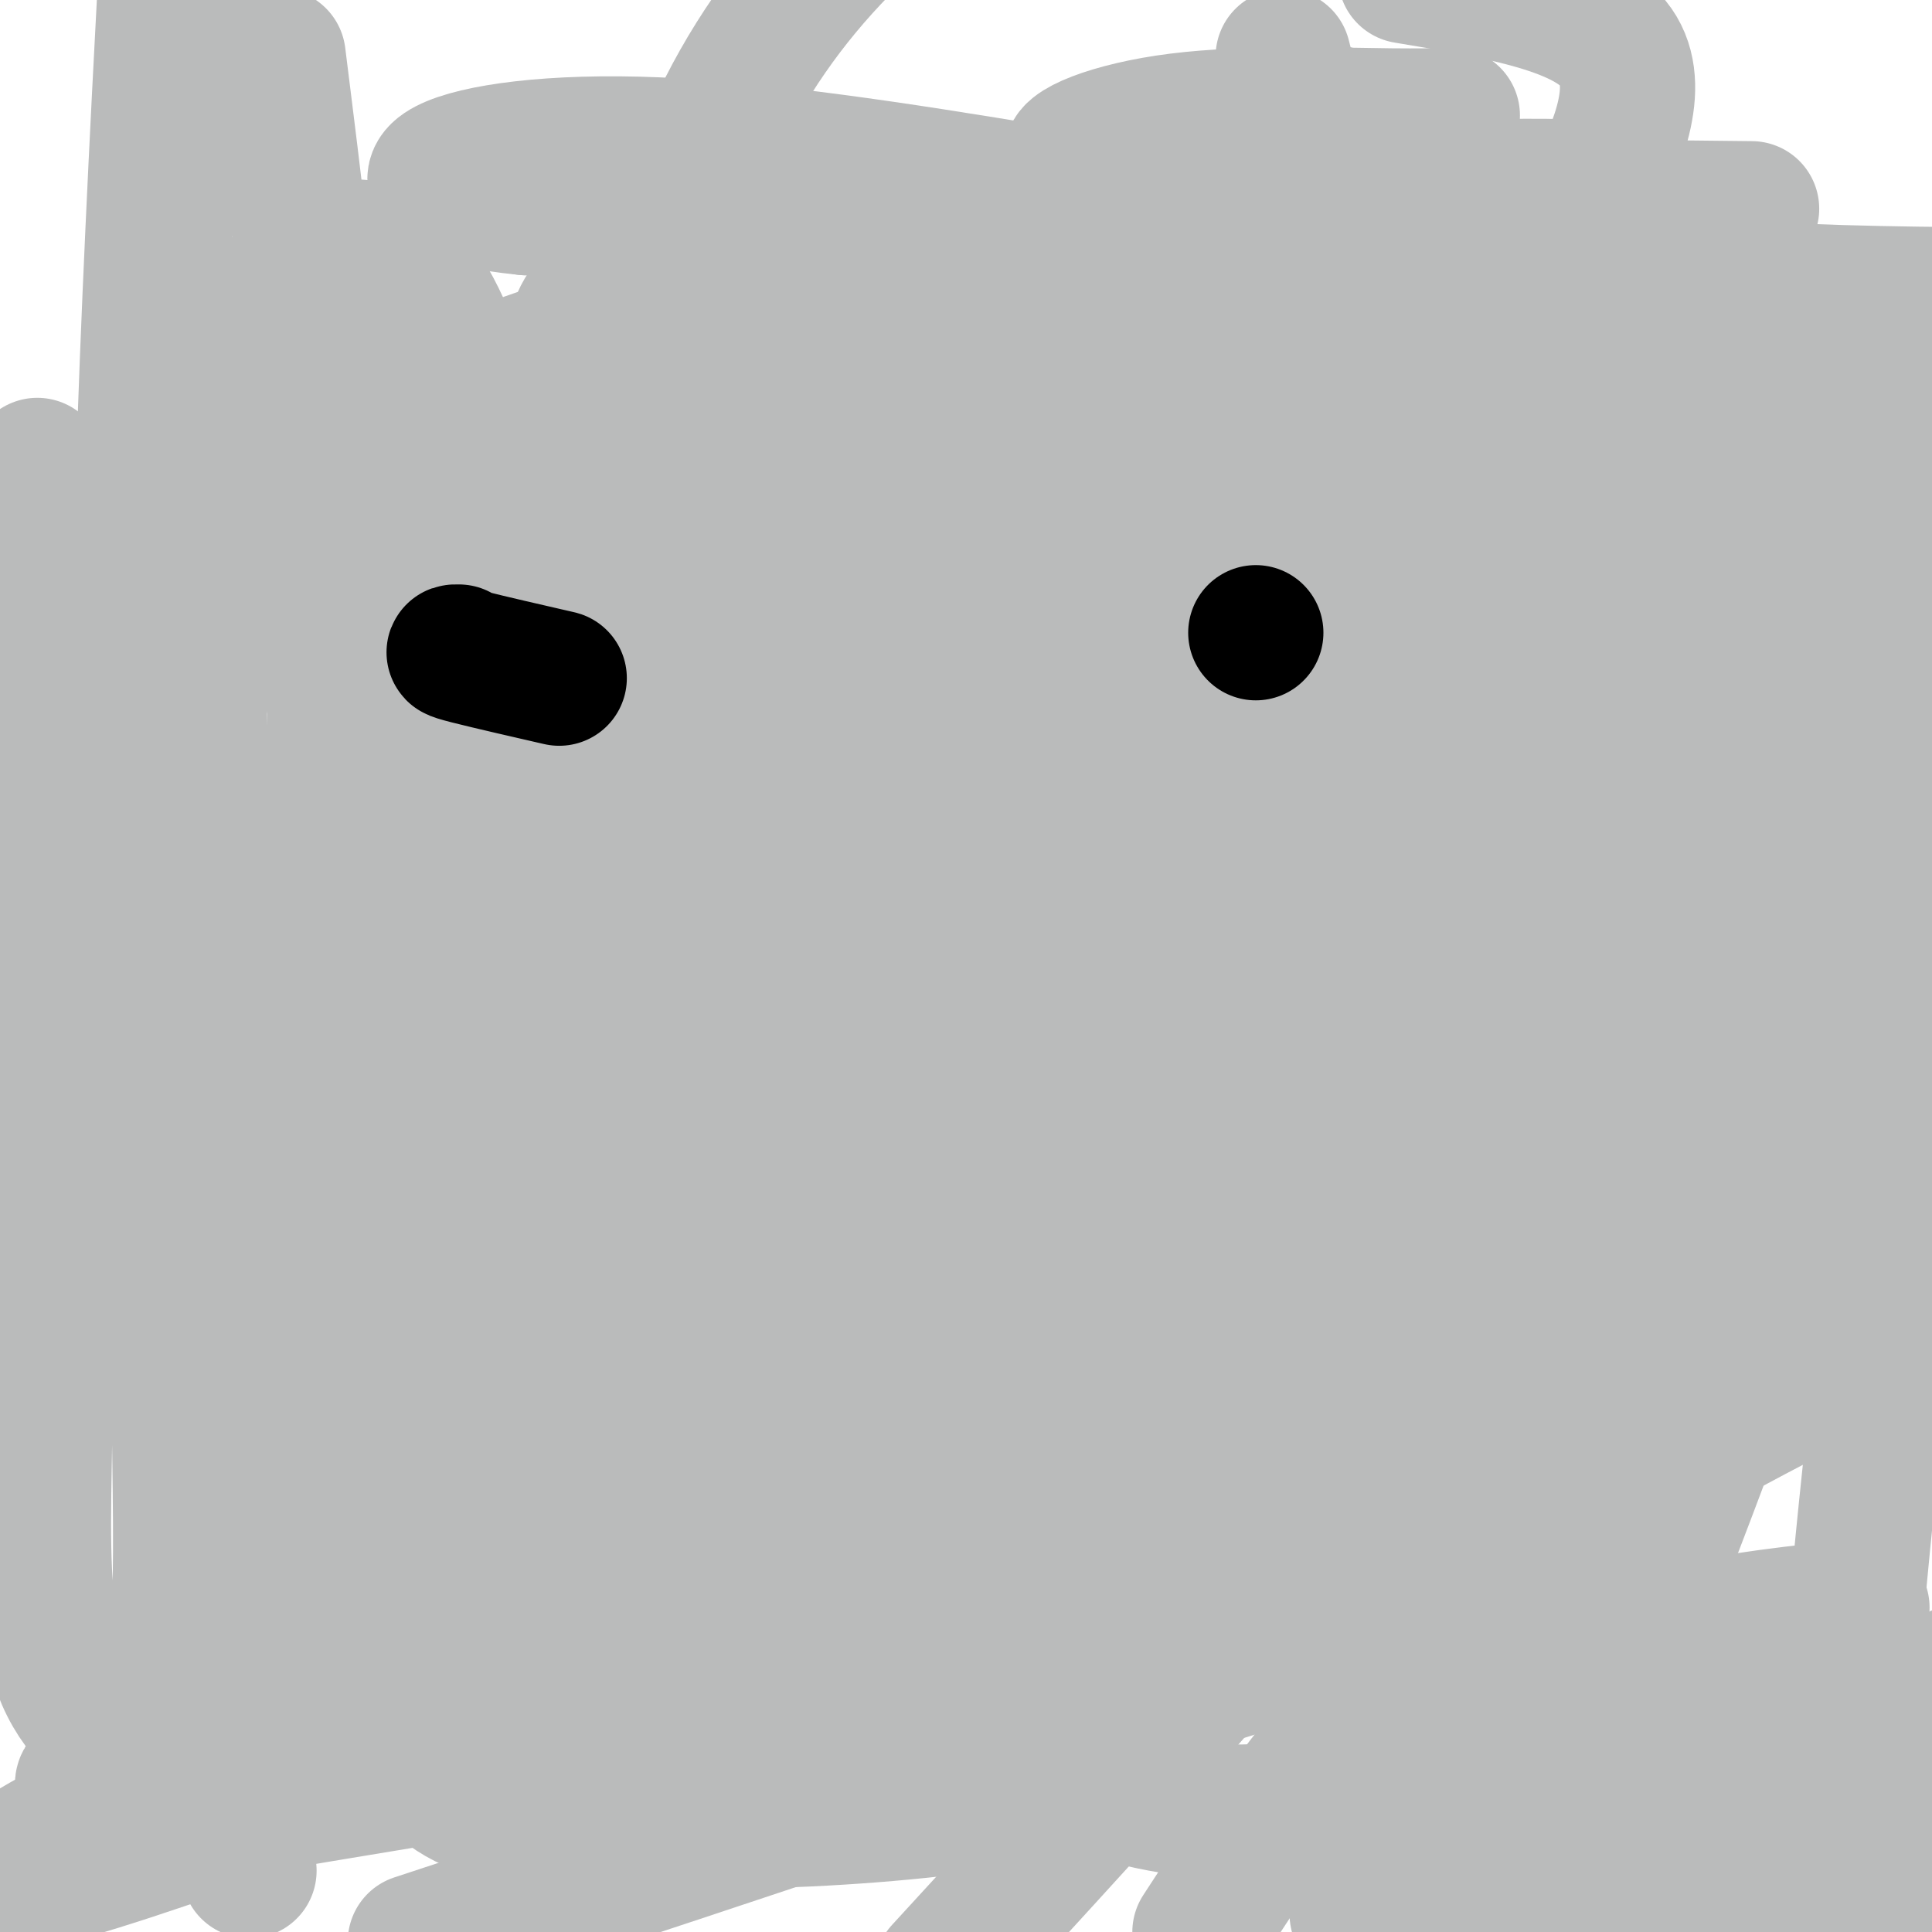 <svg viewBox='0 0 400 400' version='1.1' xmlns='http://www.w3.org/2000/svg' xmlns:xlink='http://www.w3.org/1999/xlink'><g fill='none' stroke='#000000' stroke-width='6' stroke-linecap='round' stroke-linejoin='round'><path d='M201,96c2.200,0.444 4.400,0.889 -1,0c-5.400,-0.889 -18.400,-3.111 -24,-4c-5.600,-0.889 -3.800,-0.444 -2,0'/><path d='M174,92c-4.661,-0.516 -2.812,0.193 -4,1c-1.188,0.807 -5.413,1.711 -8,2c-2.587,0.289 -3.536,-0.039 -5,0c-1.464,0.039 -3.442,0.443 -6,1c-2.558,0.557 -5.697,1.267 -8,2c-2.303,0.733 -3.772,1.489 -8,3c-4.228,1.511 -11.215,3.776 -16,6c-4.785,2.224 -7.368,4.408 -11,7c-3.632,2.592 -8.314,5.592 -13,9c-4.686,3.408 -9.377,7.225 -12,10c-2.623,2.775 -3.178,4.507 -4,7c-0.822,2.493 -1.911,5.746 -3,9'/><path d='M76,149c-1.780,5.288 -2.730,10.507 -4,16c-1.270,5.493 -2.860,11.261 -4,18c-1.140,6.739 -1.828,14.450 -2,19c-0.172,4.550 0.173,5.940 1,11c0.827,5.060 2.135,13.792 3,20c0.865,6.208 1.288,9.894 2,14c0.712,4.106 1.714,8.632 3,13c1.286,4.368 2.855,8.578 4,12c1.145,3.422 1.865,6.054 3,9c1.135,2.946 2.685,6.204 4,9c1.315,2.796 2.394,5.131 4,8c1.606,2.869 3.740,6.272 6,9c2.260,2.728 4.646,4.779 7,7c2.354,2.221 4.677,4.610 7,7'/><path d='M110,321c4.322,5.023 5.127,6.082 7,8c1.873,1.918 4.815,4.696 7,7c2.185,2.304 3.615,4.133 6,6c2.385,1.867 5.727,3.772 8,5c2.273,1.228 3.479,1.778 5,2c1.521,0.222 3.358,0.114 5,0c1.642,-0.114 3.091,-0.236 6,0c2.909,0.236 7.280,0.829 10,2c2.720,1.171 3.790,2.919 6,4c2.210,1.081 5.562,1.496 9,2c3.438,0.504 6.964,1.097 10,2c3.036,0.903 5.582,2.115 9,3c3.418,0.885 7.709,1.442 12,2'/><path d='M210,364c12.128,2.852 6.448,1.482 6,1c-0.448,-0.482 4.335,-0.076 7,0c2.665,0.076 3.210,-0.178 5,0c1.790,0.178 4.825,0.790 7,1c2.175,0.210 3.491,0.020 6,0c2.509,-0.020 6.213,0.131 11,0c4.787,-0.131 10.658,-0.546 16,-1c5.342,-0.454 10.155,-0.949 14,-2c3.845,-1.051 6.724,-2.657 10,-4c3.276,-1.343 6.950,-2.422 10,-4c3.050,-1.578 5.475,-3.656 9,-5c3.525,-1.344 8.150,-1.956 12,-3c3.850,-1.044 6.925,-2.522 10,-4'/><path d='M333,343c8.664,-3.144 4.825,-1.005 4,-1c-0.825,0.005 1.364,-2.126 3,-3c1.636,-0.874 2.719,-0.493 3,-1c0.281,-0.507 -0.242,-1.903 0,-3c0.242,-1.097 1.247,-1.897 2,-3c0.753,-1.103 1.253,-2.511 2,-4c0.747,-1.489 1.740,-3.061 3,-5c1.260,-1.939 2.787,-4.245 4,-7c1.213,-2.755 2.112,-5.959 3,-9c0.888,-3.041 1.764,-5.918 3,-9c1.236,-3.082 2.833,-6.368 4,-10c1.167,-3.632 1.905,-7.609 3,-11c1.095,-3.391 2.548,-6.195 4,-9'/><path d='M371,268c5.334,-12.534 4.669,-8.869 5,-9c0.331,-0.131 1.658,-4.057 3,-7c1.342,-2.943 2.699,-4.903 4,-6c1.301,-1.097 2.545,-1.331 3,-2c0.455,-0.669 0.122,-1.774 0,-3c-0.122,-1.226 -0.031,-2.574 0,-4c0.031,-1.426 0.002,-2.932 0,-5c-0.002,-2.068 0.024,-4.699 0,-7c-0.024,-2.301 -0.098,-4.271 0,-6c0.098,-1.729 0.366,-3.216 0,-5c-0.366,-1.784 -1.368,-3.865 -2,-6c-0.632,-2.135 -0.895,-4.324 -1,-6c-0.105,-1.676 -0.053,-2.838 0,-4'/><path d='M383,198c-0.578,-8.033 -0.524,-5.115 -1,-5c-0.476,0.115 -1.482,-2.572 -2,-5c-0.518,-2.428 -0.549,-4.596 -1,-7c-0.451,-2.404 -1.321,-5.042 -2,-7c-0.679,-1.958 -1.169,-3.235 -2,-5c-0.831,-1.765 -2.005,-4.018 -3,-6c-0.995,-1.982 -1.810,-3.692 -3,-6c-1.190,-2.308 -2.755,-5.215 -5,-9c-2.245,-3.785 -5.169,-8.447 -9,-13c-3.831,-4.553 -8.570,-8.995 -11,-11c-2.430,-2.005 -2.551,-1.573 -3,-2c-0.449,-0.427 -1.224,-1.714 -2,-3'/><path d='M339,119c-4.124,-5.035 -1.932,-3.123 -3,-4c-1.068,-0.877 -5.394,-4.542 -9,-7c-3.606,-2.458 -6.492,-3.709 -9,-5c-2.508,-1.291 -4.639,-2.622 -7,-4c-2.361,-1.378 -4.953,-2.803 -7,-4c-2.047,-1.197 -3.549,-2.166 -6,-3c-2.451,-0.834 -5.852,-1.532 -7,-2c-1.148,-0.468 -0.042,-0.705 -6,-2c-5.958,-1.295 -18.979,-3.647 -32,-6'/><path d='M253,82c-9.593,-1.547 -11.077,-0.415 -12,0c-0.923,0.415 -1.285,0.111 -2,0c-0.715,-0.111 -1.783,-0.030 -3,0c-1.217,0.030 -2.584,0.008 -4,0c-1.416,-0.008 -2.880,-0.002 -4,0c-1.120,0.002 -1.894,0.001 -3,0c-1.106,-0.001 -2.543,-0.001 -4,0c-1.457,0.001 -2.934,0.004 -4,0c-1.066,-0.004 -1.719,-0.016 -3,0c-1.281,0.016 -3.188,0.060 -4,0c-0.812,-0.060 -0.527,-0.222 -1,0c-0.473,0.222 -1.704,0.829 -3,1c-1.296,0.171 -2.656,-0.094 -4,0c-1.344,0.094 -2.672,0.547 -4,1'/><path d='M198,84c-9.310,0.444 -5.084,0.553 -4,1c1.084,0.447 -0.972,1.232 -4,2c-3.028,0.768 -7.026,1.519 -11,3c-3.974,1.481 -7.923,3.691 -11,5c-3.077,1.309 -5.281,1.717 -7,2c-1.719,0.283 -2.951,0.443 -4,1c-1.049,0.557 -1.913,1.512 -3,2c-1.087,0.488 -2.396,0.509 -3,1c-0.604,0.491 -0.502,1.452 -1,2c-0.498,0.548 -1.598,0.683 -2,1c-0.402,0.317 -0.108,0.816 0,1c0.108,0.184 0.031,0.053 0,0c-0.031,-0.053 -0.015,-0.026 0,0'/><path d='M148,105c-1.500,1.167 -0.750,0.583 0,0'/></g>
<g fill='none' stroke='#000000' stroke-width='12' stroke-linecap='round' stroke-linejoin='round'><path d='M141,208c-0.000,0.171 -0.001,0.343 0,1c0.001,0.657 0.003,1.800 0,3c-0.003,1.200 -0.011,2.456 0,3c0.011,0.544 0.041,0.377 0,1c-0.041,0.623 -0.155,2.035 0,3c0.155,0.965 0.577,1.482 1,2'/><path d='M142,221c0.155,2.584 0.043,2.545 0,3c-0.043,0.455 -0.015,1.403 0,2c0.015,0.597 0.018,0.841 0,2c-0.018,1.159 -0.057,3.232 0,4c0.057,0.768 0.212,0.230 0,0c-0.212,-0.230 -0.789,-0.153 -1,0c-0.211,0.153 -0.057,0.381 0,1c0.057,0.619 0.015,1.630 0,2c-0.015,0.370 -0.004,0.099 0,0c0.004,-0.099 0.001,-0.027 0,0c-0.001,0.027 -0.000,0.008 0,0c0.000,-0.008 0.000,-0.004 0,0'/><path d='M293,206c0.113,0.326 0.226,0.652 0,2c-0.226,1.348 -0.793,3.718 -1,5c-0.207,1.282 -0.056,1.478 0,2c0.056,0.522 0.015,1.371 0,2c-0.015,0.629 -0.004,1.037 0,2c0.004,0.963 0.002,2.482 0,4'/><path d='M292,223c0.230,3.255 1.305,2.892 2,3c0.695,0.108 1.009,0.688 1,2c-0.009,1.312 -0.342,3.357 0,5c0.342,1.643 1.360,2.885 2,4c0.640,1.115 0.904,2.103 1,3c0.096,0.897 0.026,1.703 0,2c-0.026,0.297 -0.007,0.085 0,0c0.007,-0.085 0.004,-0.042 0,0'/><path d='M219,268c0.161,0.000 0.321,0.000 1,0c0.679,0.000 1.875,0.000 3,0c1.125,0.000 2.179,0.000 3,0c0.821,0.000 1.411,0.000 2,0'/><path d='M228,268c1.572,0.000 1.001,0.000 1,0c-0.001,0.000 0.568,0.000 1,0c0.432,0.000 0.728,0.000 1,0c0.272,0.000 0.521,0.000 1,0c0.479,0.000 1.189,0.000 2,0c0.811,0.000 1.722,0.000 2,0c0.278,0.000 -0.079,0.000 0,0c0.079,0.000 0.594,0.000 1,0c0.406,0.000 0.703,0.000 1,0'/><path d='M238,268c1.486,0.028 0.202,0.099 0,0c-0.202,-0.099 0.678,-0.367 1,0c0.322,0.367 0.087,1.368 0,2c-0.087,0.632 -0.025,0.895 0,1c0.025,0.105 0.012,0.053 0,0'/><path d='M239,271c0.381,0.404 0.834,-0.088 1,0c0.166,0.088 0.045,0.754 0,1c-0.045,0.246 -0.013,0.070 0,0c0.013,-0.070 0.006,-0.035 0,0'/><path d='M240,272c0.167,0.167 0.083,0.083 0,0'/><path d='M223,266c0.204,0.000 0.408,0.000 0,0c-0.408,0.000 -1.428,0.000 -2,0c-0.572,0.000 -0.695,0.000 -1,0c-0.305,0.000 -0.793,0.000 -1,0c-0.207,0.000 -0.133,0.000 0,0c0.133,0.000 0.324,0.000 0,0c-0.324,0.000 -1.162,0.000 -2,0'/><path d='M217,266c-1.091,-0.000 -0.818,-0.000 -1,0c-0.182,0.000 -0.819,0.000 -1,0c-0.181,-0.000 0.093,-0.000 0,0c-0.093,0.000 -0.555,0.001 -1,0c-0.445,-0.001 -0.874,-0.004 -1,0c-0.126,0.004 0.052,0.015 0,0c-0.052,-0.015 -0.333,-0.057 -1,0c-0.667,0.057 -1.720,0.211 -2,0c-0.280,-0.211 0.214,-0.789 0,-1c-0.214,-0.211 -1.134,-0.057 -2,0c-0.866,0.057 -1.676,0.016 -2,0c-0.324,-0.016 -0.162,-0.008 0,0'/><path d='M206,265c-1.702,-0.155 -0.458,-0.042 0,0c0.458,0.042 0.131,0.012 0,0c-0.131,-0.012 -0.065,-0.006 0,0'/></g>
<g fill='none' stroke='#000000' stroke-width='6' stroke-linecap='round' stroke-linejoin='round'><path d='M298,246c0.000,0.000 1.000,0.000 1,0'/><path d='M299,246c0.166,0.000 0.081,0.000 0,0c-0.081,-0.000 -0.159,-0.000 0,0c0.159,0.000 0.554,0.000 1,0c0.446,-0.000 0.942,-0.000 1,0c0.058,0.000 -0.322,0.000 0,0c0.322,-0.000 1.347,-0.000 2,0c0.653,0.000 0.935,0.001 1,0c0.065,-0.001 -0.088,-0.004 0,0c0.088,0.004 0.415,0.015 1,0c0.585,-0.015 1.427,-0.057 2,0c0.573,0.057 0.875,0.211 1,0c0.125,-0.211 0.072,-0.788 0,-1c-0.072,-0.212 -0.163,-0.061 0,0c0.163,0.061 0.582,0.030 1,0'/><path d='M309,245c1.774,-0.167 1.207,-0.086 1,0c-0.207,0.086 -0.056,0.177 0,0c0.056,-0.177 0.016,-0.622 0,-1c-0.016,-0.378 -0.008,-0.689 0,-1'/><path d='M310,243c0.155,-0.536 0.042,-0.875 0,-1c-0.042,-0.125 -0.012,-0.036 0,0c0.012,0.036 0.006,0.018 0,0'/><path d='M303,245c0.188,0.423 0.376,0.845 0,1c-0.376,0.155 -1.317,0.041 -2,0c-0.683,-0.041 -1.107,-0.011 -2,0c-0.893,0.011 -2.255,0.003 -3,0c-0.745,-0.003 -0.872,-0.002 -1,0'/><path d='M295,246c-2.074,0.154 -3.259,0.040 -4,0c-0.741,-0.040 -1.039,-0.007 -1,0c0.039,0.007 0.413,-0.012 0,0c-0.413,0.012 -1.613,0.056 -2,0c-0.387,-0.056 0.040,-0.211 0,0c-0.040,0.211 -0.547,0.789 -1,1c-0.453,0.211 -0.853,0.057 -1,0c-0.147,-0.057 -0.042,-0.016 0,0c0.042,0.016 0.021,0.008 0,0'/></g>
<g fill='none' stroke='#BABBBB' stroke-width='28' stroke-linecap='round' stroke-linejoin='round'><path d='M286,160c-1.972,-2.004 -3.943,-4.008 -5,-5c-1.057,-0.992 -1.199,-0.972 -6,2c-4.801,2.972 -14.259,8.898 -23,16c-8.741,7.102 -16.763,15.382 -24,24c-7.237,8.618 -13.687,17.575 -12,32c1.687,14.425 11.513,34.318 19,47c7.487,12.682 12.637,18.152 18,18c5.363,-0.152 10.940,-5.927 15,-15c4.060,-9.073 6.602,-21.445 8,-31c1.398,-9.555 1.653,-16.293 1,-20c-0.653,-3.707 -2.214,-4.383 -3,-4c-0.786,0.383 -0.796,1.824 -1,6c-0.204,4.176 -0.602,11.088 -1,18'/><path d='M272,248c-1.115,6.109 -2.904,9.382 -7,11c-4.096,1.618 -10.499,1.581 -15,0c-4.501,-1.581 -7.100,-4.708 -6,-11c1.100,-6.292 5.899,-15.751 14,-23c8.101,-7.249 19.504,-12.288 28,-15c8.496,-2.712 14.084,-3.097 19,3c4.916,6.097 9.158,18.674 7,28c-2.158,9.326 -10.717,15.400 -23,19c-12.283,3.600 -28.291,4.727 -40,4c-11.709,-0.727 -19.118,-3.308 -23,-5c-3.882,-1.692 -4.238,-2.494 0,-7c4.238,-4.506 13.068,-12.716 23,-18c9.932,-5.284 20.966,-7.642 32,-10'/><path d='M281,224c9.311,-1.460 16.588,-0.111 22,4c5.412,4.111 8.957,10.982 7,19c-1.957,8.018 -9.417,17.183 -20,22c-10.583,4.817 -24.288,5.286 -31,5c-6.712,-0.286 -6.431,-1.328 -9,-6c-2.569,-4.672 -7.988,-12.975 -8,-22c-0.012,-9.025 5.384,-18.774 13,-27c7.616,-8.226 17.453,-14.931 27,-17c9.547,-2.069 18.805,0.497 26,9c7.195,8.503 12.329,22.944 14,35c1.671,12.056 -0.119,21.726 -5,29c-4.881,7.274 -12.853,12.151 -21,15c-8.147,2.849 -16.471,3.671 -22,3c-5.529,-0.671 -8.265,-2.836 -11,-5'/><path d='M263,288c-2.457,-3.558 -3.100,-9.952 -1,-16c2.100,-6.048 6.945,-11.751 13,-16c6.055,-4.249 13.322,-7.045 21,-6c7.678,1.045 15.766,5.932 21,11c5.234,5.068 7.614,10.318 9,15c1.386,4.682 1.779,8.796 1,14c-0.779,5.204 -2.728,11.499 -6,17c-3.272,5.501 -7.866,10.207 -12,13c-4.134,2.793 -7.810,3.671 -14,3c-6.190,-0.671 -14.896,-2.891 -22,-5c-7.104,-2.109 -12.605,-4.106 -17,-9c-4.395,-4.894 -7.684,-12.684 -7,-21c0.684,-8.316 5.342,-17.158 10,-26'/><path d='M259,262c6.388,-7.231 17.358,-12.308 27,-14c9.642,-1.692 17.955,0.003 22,5c4.045,4.997 3.822,13.297 0,23c-3.822,9.703 -11.242,20.809 -26,29c-14.758,8.191 -36.854,13.466 -50,15c-13.146,1.534 -17.342,-0.672 -22,-5c-4.658,-4.328 -9.777,-10.778 -9,-23c0.777,-12.222 7.449,-30.216 17,-42c9.551,-11.784 21.979,-17.356 36,-18c14.021,-0.644 29.634,3.642 41,12c11.366,8.358 18.483,20.789 17,33c-1.483,12.211 -11.567,24.203 -27,30c-15.433,5.797 -36.217,5.398 -57,5'/><path d='M228,312c-15.819,0.131 -26.865,-2.042 -33,-8c-6.135,-5.958 -7.358,-15.700 -3,-30c4.358,-14.300 14.298,-33.158 24,-47c9.702,-13.842 19.165,-22.668 31,-25c11.835,-2.332 26.041,1.829 37,13c10.959,11.171 18.673,29.351 22,44c3.327,14.649 2.269,25.768 -28,39c-30.269,13.232 -89.749,28.579 -114,31c-24.251,2.421 -13.273,-8.083 -10,-21c3.273,-12.917 -1.157,-28.247 -1,-43c0.157,-14.753 4.902,-28.929 15,-38c10.098,-9.071 25.549,-13.035 41,-17'/><path d='M209,210c16.614,-1.818 37.649,2.136 53,8c15.351,5.864 25.018,13.639 28,21c2.982,7.361 -0.722,14.309 -11,24c-10.278,9.691 -27.129,22.127 -52,31c-24.871,8.873 -57.763,14.184 -73,16c-15.237,1.816 -12.818,0.135 -12,-11c0.818,-11.135 0.034,-31.726 6,-50c5.966,-18.274 18.681,-34.233 32,-47c13.319,-12.767 27.243,-22.344 43,-19c15.757,3.344 33.347,19.608 45,36c11.653,16.392 17.368,32.913 10,44c-7.368,11.087 -27.819,16.739 -48,20c-20.181,3.261 -40.090,4.130 -60,5'/><path d='M170,288c-14.705,-0.814 -21.469,-5.348 -26,-10c-4.531,-4.652 -6.830,-9.423 -5,-20c1.830,-10.577 7.791,-26.959 16,-40c8.209,-13.041 18.668,-22.742 32,-26c13.332,-3.258 29.537,-0.075 41,10c11.463,10.075 18.185,27.041 13,39c-5.185,11.959 -22.277,18.909 -43,21c-20.723,2.091 -45.078,-0.679 -57,-4c-11.922,-3.321 -11.413,-7.194 -8,-12c3.413,-4.806 9.729,-10.546 22,-18c12.271,-7.454 30.496,-16.622 45,-22c14.504,-5.378 25.287,-6.965 30,-7c4.713,-0.035 3.357,1.483 2,3'/><path d='M232,202c-5.117,2.829 -18.910,8.403 -43,14c-24.090,5.597 -58.476,11.217 -75,10c-16.524,-1.217 -15.186,-9.272 -16,-13c-0.814,-3.728 -3.780,-3.129 4,-11c7.780,-7.871 26.306,-24.214 42,-35c15.694,-10.786 28.556,-16.017 35,-19c6.444,-2.983 6.470,-3.720 2,-3c-4.470,0.720 -13.437,2.897 -22,5c-8.563,2.103 -16.723,4.133 -20,5c-3.277,0.867 -1.672,0.573 5,0c6.672,-0.573 18.412,-1.423 29,-4c10.588,-2.577 20.025,-6.879 23,-9c2.975,-2.121 -0.513,-2.060 -4,-2'/><path d='M192,140c-8.336,0.417 -27.176,2.460 -43,5c-15.824,2.540 -28.632,5.578 -34,7c-5.368,1.422 -3.294,1.227 -2,1c1.294,-0.227 1.810,-0.485 2,0c0.190,0.485 0.053,1.714 7,0c6.947,-1.714 20.976,-6.370 29,-9c8.024,-2.630 10.043,-3.232 6,-2c-4.043,1.232 -14.147,4.300 -29,9c-14.853,4.700 -34.455,11.033 -44,14c-9.545,2.967 -9.031,2.568 -3,2c6.031,-0.568 17.580,-1.305 35,-5c17.420,-3.695 40.710,-10.347 64,-17'/><path d='M180,145c21.166,-3.961 42.080,-5.363 52,-5c9.920,0.363 8.846,2.491 -5,10c-13.846,7.509 -40.464,20.399 -70,34c-29.536,13.601 -61.990,27.914 -76,35c-14.010,7.086 -9.575,6.945 3,4c12.575,-2.945 33.292,-8.692 57,-18c23.708,-9.308 50.407,-22.175 68,-30c17.593,-7.825 26.079,-10.607 21,-5c-5.079,5.607 -23.723,19.602 -56,36c-32.277,16.398 -78.188,35.200 -98,44c-19.812,8.800 -13.526,7.600 3,0c16.526,-7.600 43.293,-21.600 69,-35c25.707,-13.400 50.353,-26.200 75,-39'/><path d='M223,176c29.864,-14.619 31.025,-14.167 19,-6c-12.025,8.167 -37.234,24.050 -68,38c-30.766,13.950 -67.089,25.968 -81,30c-13.911,4.032 -5.410,0.080 18,-9c23.410,-9.080 61.729,-23.287 92,-32c30.271,-8.713 52.495,-11.932 62,-13c9.505,-1.068 6.292,0.016 3,3c-3.292,2.984 -6.661,7.868 -27,18c-20.339,10.132 -57.646,25.510 -80,32c-22.354,6.490 -29.755,4.090 -28,-2c1.755,-6.090 12.665,-15.870 41,-27c28.335,-11.130 74.096,-23.608 104,-30c29.904,-6.392 43.952,-6.696 58,-7'/><path d='M336,171c10.198,1.433 6.693,8.516 -19,23c-25.693,14.484 -73.573,36.370 -105,48c-31.427,11.630 -46.399,13.006 -53,12c-6.601,-1.006 -4.830,-4.394 9,-13c13.830,-8.606 39.720,-22.432 71,-37c31.280,-14.568 67.949,-29.879 78,-21c10.051,8.879 -6.516,41.948 -31,63c-24.484,21.052 -56.884,30.089 -76,33c-19.116,2.911 -24.949,-0.302 -29,-3c-4.051,-2.698 -6.322,-4.880 -1,-18c5.322,-13.120 18.235,-37.177 32,-52c13.765,-14.823 28.383,-20.411 43,-26'/><path d='M255,180c12.699,-3.441 22.947,0.955 31,6c8.053,5.045 13.913,10.737 13,20c-0.913,9.263 -8.598,22.098 -20,35c-11.402,12.902 -26.522,25.873 -42,35c-15.478,9.127 -31.315,14.411 -43,14c-11.685,-0.411 -19.217,-6.516 -27,-16c-7.783,-9.484 -15.816,-22.347 -19,-37c-3.184,-14.653 -1.520,-31.095 3,-44c4.520,-12.905 11.896,-22.274 27,-32c15.104,-9.726 37.937,-19.808 54,-23c16.063,-3.192 25.357,0.505 36,6c10.643,5.495 22.635,12.787 28,25c5.365,12.213 4.104,29.347 -1,46c-5.104,16.653 -14.052,32.827 -23,49'/><path d='M272,264c-11.634,15.525 -29.219,29.839 -46,37c-16.781,7.161 -32.757,7.171 -44,6c-11.243,-1.171 -17.754,-3.523 -25,-10c-7.246,-6.477 -15.226,-17.080 -22,-29c-6.774,-11.920 -12.342,-25.156 -10,-40c2.342,-14.844 12.594,-31.296 27,-44c14.406,-12.704 32.965,-21.660 51,-28c18.035,-6.340 35.547,-10.063 52,-8c16.453,2.063 31.849,9.913 47,22c15.151,12.087 30.057,28.413 36,42c5.943,13.587 2.923,24.436 -10,36c-12.923,11.564 -35.748,23.844 -68,33c-32.252,9.156 -73.929,15.187 -96,13c-22.071,-2.187 -24.535,-12.594 -27,-23'/><path d='M137,271c-7.843,-11.576 -13.951,-29.017 -12,-49c1.951,-19.983 11.961,-42.509 29,-60c17.039,-17.491 41.108,-29.949 71,-31c29.892,-1.051 65.608,9.304 89,22c23.392,12.696 34.460,27.733 34,41c-0.460,13.267 -12.449,24.765 -27,38c-14.551,13.235 -31.665,28.207 -57,40c-25.335,11.793 -58.892,20.409 -77,22c-18.108,1.591 -20.766,-3.842 -25,-18c-4.234,-14.158 -10.042,-37.042 -7,-61c3.042,-23.958 14.934,-48.989 33,-66c18.066,-17.011 42.304,-26.003 67,-24c24.696,2.003 49.848,15.002 75,28'/><path d='M330,153c19.565,10.870 30.978,24.045 34,36c3.022,11.955 -2.346,22.689 -13,35c-10.654,12.311 -26.596,26.197 -49,36c-22.404,9.803 -51.272,15.521 -70,17c-18.728,1.479 -27.315,-1.283 -35,-3c-7.685,-1.717 -14.469,-2.389 -23,-22c-8.531,-19.611 -18.811,-58.161 -17,-82c1.811,-23.839 15.712,-32.968 30,-42c14.288,-9.032 28.964,-17.967 46,-19c17.036,-1.033 36.433,5.837 55,20c18.567,14.163 36.305,35.618 44,48c7.695,12.382 5.348,15.691 3,19'/><path d='M335,196c-5.840,9.373 -21.939,23.304 -40,39c-18.061,15.696 -38.082,33.156 -54,46c-15.918,12.844 -27.732,21.074 -40,22c-12.268,0.926 -24.992,-5.450 -36,-13c-11.008,-7.550 -20.302,-16.274 -31,-32c-10.698,-15.726 -22.801,-38.452 -25,-62c-2.199,-23.548 5.507,-47.916 21,-65c15.493,-17.084 38.775,-26.885 61,-28c22.225,-1.115 43.395,6.455 64,18c20.605,11.545 40.647,27.064 53,37c12.353,9.936 17.018,14.291 22,20c4.982,5.709 10.281,12.774 13,23c2.719,10.226 2.860,23.613 3,37'/><path d='M346,238c-0.364,13.723 -2.773,29.529 -16,43c-13.227,13.471 -37.271,24.605 -58,32c-20.729,7.395 -38.144,11.049 -49,13c-10.856,1.951 -15.153,2.199 -21,2c-5.847,-0.199 -13.245,-0.845 -24,-5c-10.755,-4.155 -24.869,-11.818 -22,-38c2.869,-26.182 22.720,-70.885 39,-90c16.280,-19.115 28.989,-12.644 46,-7c17.011,5.644 38.322,10.461 54,19c15.678,8.539 25.721,20.799 32,32c6.279,11.201 8.794,21.343 8,34c-0.794,12.657 -4.897,27.828 -9,43'/><path d='M326,316c-2.389,9.447 -3.863,11.563 -12,20c-8.137,8.437 -22.937,23.193 -34,31c-11.063,7.807 -18.390,8.664 -28,8c-9.610,-0.664 -21.504,-2.851 -32,-8c-10.496,-5.149 -19.593,-13.261 -27,-19c-7.407,-5.739 -13.125,-9.103 -16,-9c-2.875,0.103 -2.908,3.675 -7,-5c-4.092,-8.675 -12.244,-29.595 -9,-45c3.244,-15.405 17.883,-25.294 36,-34c18.117,-8.706 39.712,-16.231 58,-20c18.288,-3.769 33.270,-3.784 48,1c14.730,4.784 29.209,14.367 30,29c0.791,14.633 -12.104,34.317 -25,54'/><path d='M308,319c-18.373,15.963 -51.807,28.870 -82,34c-30.193,5.130 -57.146,2.484 -72,-7c-14.854,-9.484 -17.611,-25.805 -12,-47c5.611,-21.195 19.589,-47.262 41,-66c21.411,-18.738 50.254,-30.145 78,-34c27.746,-3.855 54.396,-0.157 63,20c8.604,20.157 -0.837,56.773 -7,78c-6.163,21.227 -9.046,27.065 -47,42c-37.954,14.935 -110.977,38.968 -184,63'/><path d='M50,383c1.344,3.737 2.689,7.475 0,0c-2.689,-7.475 -9.410,-26.162 9,-57c18.410,-30.838 61.951,-73.827 102,-99c40.049,-25.173 76.606,-32.528 101,-34c24.394,-1.472 36.624,2.941 38,18c1.376,15.059 -8.104,40.766 -36,63c-27.896,22.234 -74.210,40.995 -100,46c-25.790,5.005 -31.056,-3.746 -36,-13c-4.944,-9.254 -9.564,-19.011 -4,-39c5.564,-19.989 21.314,-50.210 48,-72c26.686,-21.790 64.308,-35.150 96,-38c31.692,-2.850 57.456,4.810 72,26c14.544,21.190 17.870,55.912 6,75c-11.870,19.088 -38.935,22.544 -66,26'/><path d='M280,285c-13.818,4.612 -15.364,3.144 -17,1c-1.636,-2.144 -3.364,-4.962 -4,-6c-0.636,-1.038 -0.182,-0.297 0,0c0.182,0.297 0.091,0.148 0,0'/><path d='M19,123c6.053,-4.461 12.106,-8.922 15,-12c2.894,-3.078 2.630,-4.775 16,-7c13.370,-2.225 40.372,-4.980 53,-3c12.628,1.980 10.880,8.696 11,31c0.120,22.304 2.109,60.197 -9,88c-11.109,27.803 -35.317,45.515 -71,47c-35.683,1.485 -82.842,-13.258 -130,-28'/><path d='M127,143c-7.378,-4.978 -14.756,-9.956 0,0c14.756,9.956 51.644,34.844 29,53c-22.644,18.156 -104.822,29.578 -187,41'/><path d='M105,129c1.533,-4.244 3.067,-8.489 0,0c-3.067,8.489 -10.733,29.711 -55,44c-44.267,14.289 -125.133,21.644 -206,29'/><path d='M119,135c-8.631,-0.048 -17.262,-0.095 0,0c17.262,0.095 60.417,0.333 51,12c-9.417,11.667 -71.405,34.762 -138,47c-66.595,12.238 -137.798,13.619 -209,15'/><path d='M115,173c-9.821,-3.125 -19.643,-6.250 0,0c19.643,6.250 68.750,21.875 62,36c-6.750,14.125 -69.357,26.750 -130,29c-60.643,2.250 -119.321,-5.875 -178,-14'/><path d='M16,122c-8.548,0.958 -17.095,1.917 0,0c17.095,-1.917 59.833,-6.708 79,-9c19.167,-2.292 14.762,-2.083 13,-2c-1.762,0.083 -0.881,0.042 0,0'/><path d='M208,149c-6.943,-8.298 -13.886,-16.595 -7,-7c6.886,9.595 27.599,37.083 64,57c36.401,19.917 88.488,32.263 122,33c33.512,0.737 48.448,-10.134 7,-7c-41.448,3.134 -139.281,20.274 -200,34c-60.719,13.726 -84.324,24.040 -77,18c7.324,-6.040 45.576,-28.433 80,-49c34.424,-20.567 65.021,-39.307 93,-48c27.979,-8.693 53.341,-7.341 57,0c3.659,7.341 -14.383,20.669 -43,29c-28.617,8.331 -67.808,11.666 -107,15'/><path d='M197,224c-28.825,0.148 -47.386,-6.981 -50,-22c-2.614,-15.019 10.719,-37.928 52,-48c41.281,-10.072 110.509,-7.306 149,-2c38.491,5.306 46.246,13.153 54,21'/><path d='M340,229c14.208,-10.786 28.417,-21.571 0,0c-28.417,21.571 -99.458,75.500 -147,44c-47.542,-31.500 -71.583,-148.429 -54,-220c17.583,-71.571 76.792,-97.786 136,-124'/><path d='M304,193c7.443,-7.846 14.886,-15.693 0,0c-14.886,15.693 -52.101,54.925 -67,75c-14.899,20.075 -7.481,20.995 -8,7c-0.519,-13.995 -8.973,-42.903 20,-82c28.973,-39.097 95.373,-88.384 129,-95c33.627,-6.616 34.480,29.438 15,59c-19.480,29.562 -59.293,52.630 -92,69c-32.707,16.370 -58.309,26.040 -63,15c-4.691,-11.040 11.527,-42.790 34,-71c22.473,-28.210 51.199,-52.881 78,-70c26.801,-17.119 51.677,-26.686 47,-29c-4.677,-2.314 -38.908,2.625 -68,3c-29.092,0.375 -53.046,-3.812 -77,-8'/><path d='M252,66c-22.555,-0.140 -40.443,3.508 -39,9c1.443,5.492 22.216,12.826 46,16c23.784,3.174 50.579,2.188 72,0c21.421,-2.188 37.468,-5.579 42,-6c4.532,-0.421 -2.453,2.126 -31,2c-28.547,-0.126 -78.658,-2.927 -119,-8c-40.342,-5.073 -70.916,-12.418 -49,-17c21.916,-4.582 96.323,-6.402 133,-8c36.677,-1.598 35.625,-2.975 36,-6c0.375,-3.025 2.178,-7.699 -13,-9c-15.178,-1.301 -47.337,0.771 -87,2c-39.663,1.229 -86.832,1.614 -134,2'/><path d='M109,43c-36.321,-3.667 -16.625,-14.833 27,-13c43.625,1.833 111.179,16.667 165,24c53.821,7.333 93.911,7.167 134,7'/><path d='M342,43c17.901,0.193 35.802,0.386 0,0c-35.802,-0.386 -125.305,-1.352 -175,5c-49.695,6.352 -59.580,20.020 -35,44c24.580,23.980 83.626,58.271 154,75c70.374,16.729 152.077,15.897 102,18c-50.077,2.103 -231.934,7.142 -278,8c-46.066,0.858 43.660,-2.464 107,-7c63.340,-4.536 100.293,-10.287 106,-19c5.707,-8.713 -19.831,-20.387 -61,-26c-41.169,-5.613 -97.969,-5.165 -121,-4c-23.031,1.165 -12.295,3.047 26,7c38.295,3.953 104.147,9.976 170,16'/><path d='M337,160c43.000,7.500 65.500,18.250 88,29'/><path d='M330,212c11.823,-4.362 23.646,-8.723 0,0c-23.646,8.723 -82.762,30.532 -100,42c-17.238,11.468 7.402,12.596 25,15c17.598,2.404 28.155,6.082 46,7c17.845,0.918 42.977,-0.926 50,0c7.023,0.926 -4.062,4.621 -12,14c-7.938,9.379 -12.730,24.441 -20,22c-7.270,-2.441 -17.019,-22.384 -21,-40c-3.981,-17.616 -2.194,-32.905 3,-44c5.194,-11.095 13.794,-17.994 24,-18c10.206,-0.006 22.017,6.883 27,17c4.983,10.117 3.138,23.462 -1,36c-4.138,12.538 -10.569,24.269 -17,36'/><path d='M334,299c-4.342,10.750 -6.698,19.625 -6,11c0.698,-8.625 4.449,-34.749 7,-65c2.551,-30.251 3.901,-64.627 11,-92c7.099,-27.373 19.948,-47.742 28,-54c8.052,-6.258 11.306,1.594 15,17c3.694,15.406 7.827,38.364 -3,83c-10.827,44.636 -36.615,110.949 -46,135c-9.385,24.051 -2.365,5.840 0,0c2.365,-5.840 0.077,0.692 1,-11c0.923,-11.692 5.056,-41.610 11,-72c5.944,-30.390 13.698,-61.254 21,-76c7.302,-14.746 14.151,-13.373 21,-12'/><path d='M394,163c4.119,7.036 3.917,30.625 1,65c-2.917,34.375 -8.548,79.536 -11,110c-2.452,30.464 -1.726,46.232 -1,62'/><path d='M391,382c0.204,2.525 0.409,5.050 0,0c-0.409,-5.050 -1.431,-17.676 -3,-23c-1.569,-5.324 -3.686,-3.345 -5,1c-1.314,4.345 -1.824,11.056 -4,15c-2.176,3.944 -6.019,5.121 -24,3c-17.981,-2.121 -50.100,-7.539 -65,-9c-14.900,-1.461 -12.581,1.033 0,2c12.581,0.967 35.426,0.405 53,-2c17.574,-2.405 29.879,-6.652 31,-9c1.121,-2.348 -8.940,-2.798 -27,-1c-18.060,1.798 -44.119,5.843 -59,10c-14.881,4.157 -18.583,8.427 -7,9c11.583,0.573 38.452,-2.551 63,-9c24.548,-6.449 46.774,-16.225 69,-26'/><path d='M383,333c2.165,-0.155 4.330,-0.311 0,0c-4.330,0.311 -15.156,1.088 -37,5c-21.844,3.912 -54.708,10.959 -65,15c-10.292,4.041 1.987,5.076 17,7c15.013,1.924 32.760,4.738 54,5c21.240,0.262 45.972,-2.027 36,4c-9.972,6.027 -54.650,20.372 -79,26c-24.350,5.628 -28.372,2.539 -28,1c0.372,-1.539 5.139,-1.530 20,-1c14.861,0.530 39.818,1.580 59,0c19.182,-1.580 32.591,-5.790 46,-10'/><path d='M373,384c5.833,-1.333 11.667,-2.667 0,0c-11.667,2.667 -40.833,9.333 -70,16'/><path d='M253,393c-3.956,6.067 -7.911,12.133 0,0c7.911,-12.133 27.689,-42.467 58,-67c30.311,-24.533 71.156,-43.267 112,-62'/><path d='M256,320c22.537,-5.049 45.075,-10.099 0,0c-45.075,10.099 -157.762,35.346 -206,45c-48.238,9.654 -32.028,3.714 -22,-4c10.028,-7.714 13.875,-17.202 64,-36c50.125,-18.798 146.527,-46.904 196,-59c49.473,-12.096 52.018,-8.181 39,-2c-13.018,6.181 -41.597,14.628 -78,23c-36.403,8.372 -80.628,16.670 -95,19c-14.372,2.330 1.110,-1.307 24,-6c22.890,-4.693 53.187,-10.444 83,-17c29.813,-6.556 59.142,-13.919 66,-15c6.858,-1.081 -8.755,4.120 -25,18c-16.245,13.880 -33.123,36.440 -50,59'/><path d='M252,345c-17.833,20.333 -37.417,41.667 -57,63'/><path d='M157,372c2.603,2.476 5.206,4.951 0,0c-5.206,-4.951 -18.222,-17.329 -28,-25c-9.778,-7.671 -16.319,-10.636 -6,-13c10.319,-2.364 37.499,-4.129 65,2c27.501,6.129 55.325,20.151 44,29c-11.325,8.849 -61.798,12.525 -88,12c-26.202,-0.525 -28.134,-5.250 -33,-13c-4.866,-7.750 -12.666,-18.524 -7,-28c5.666,-9.476 24.797,-17.653 44,-21c19.203,-3.347 38.478,-1.863 49,2c10.522,3.863 12.292,10.104 3,17c-9.292,6.896 -29.646,14.448 -50,22'/><path d='M150,356c-29.515,7.262 -78.303,14.416 -104,19c-25.697,4.584 -28.304,6.599 -29,3c-0.696,-3.599 0.517,-12.813 14,-25c13.483,-12.187 39.235,-27.348 59,-37c19.765,-9.652 33.543,-13.795 47,-9c13.457,4.795 26.595,18.528 32,31c5.405,12.472 3.079,23.682 -12,31c-15.079,7.318 -42.911,10.746 -58,5c-15.089,-5.746 -17.436,-20.664 -20,-34c-2.564,-13.336 -5.344,-25.091 2,-34c7.344,-8.909 24.813,-14.974 40,-18c15.187,-3.026 28.094,-3.013 41,-3'/><path d='M162,285c6.598,-0.916 2.592,-1.704 -10,2c-12.592,3.704 -33.770,11.902 -52,20c-18.230,8.098 -33.513,16.098 -41,18c-7.487,1.902 -7.179,-2.294 -5,-10c2.179,-7.706 6.228,-18.921 8,-36c1.772,-17.079 1.265,-40.024 11,-47c9.735,-6.976 29.711,2.015 37,13c7.289,10.985 1.892,23.965 -1,34c-2.892,10.035 -3.279,17.125 -9,19c-5.721,1.875 -16.778,-1.464 -27,-22c-10.222,-20.536 -19.611,-58.268 -29,-96'/><path d='M44,180c-5.040,-34.519 -3.139,-72.817 4,-93c7.139,-20.183 19.518,-22.251 28,-22c8.482,0.251 13.068,2.820 15,23c1.932,20.180 1.211,57.972 -1,87c-2.211,29.028 -5.912,49.293 -9,68c-3.088,18.707 -5.564,35.856 -15,14c-9.436,-21.856 -25.833,-82.718 -29,-123c-3.167,-40.282 6.897,-59.984 18,-72c11.103,-12.016 23.244,-16.344 33,-1c9.756,15.344 17.127,50.362 18,84c0.873,33.638 -4.750,65.897 -13,91c-8.250,25.103 -19.125,43.052 -30,61'/><path d='M63,297c-6.960,13.561 -9.360,16.965 -12,3c-2.640,-13.965 -5.518,-45.298 -9,-91c-3.482,-45.702 -7.566,-105.772 -8,-144c-0.434,-38.228 2.783,-54.614 6,-71'/><path d='M59,23c-1.231,-9.874 -2.462,-19.748 0,0c2.462,19.748 8.618,69.119 10,110c1.382,40.881 -2.008,73.272 -7,103c-4.992,29.728 -11.585,56.793 -15,67c-3.415,10.207 -3.650,3.556 -7,-18c-3.350,-21.556 -9.814,-58.016 -11,-114c-1.186,-55.984 2.907,-131.492 7,-207'/><path d='M59,108c-2.344,-9.410 -4.687,-18.821 0,0c4.687,18.821 16.406,65.872 30,80c13.594,14.128 29.063,-4.669 54,-26c24.937,-21.331 59.343,-45.196 97,-65c37.657,-19.804 78.565,-35.549 99,-39c20.435,-3.451 20.396,5.390 13,16c-7.396,10.610 -22.148,22.987 -80,36c-57.852,13.013 -158.804,26.662 -183,30c-24.196,3.338 28.365,-3.633 66,-9c37.635,-5.367 60.346,-9.129 77,-10c16.654,-0.871 27.253,1.150 18,7c-9.253,5.850 -38.358,15.529 -68,22c-29.642,6.471 -59.821,9.736 -90,13'/><path d='M92,163c-11.837,0.194 3.571,-5.821 49,-6c45.429,-0.179 120.881,5.478 167,10c46.119,4.522 62.907,7.911 49,9c-13.907,1.089 -58.507,-0.120 -89,-4c-30.493,-3.880 -46.879,-10.430 -49,-14c-2.121,-3.570 10.024,-4.161 40,-9c29.976,-4.839 77.785,-13.927 81,-20c3.215,-6.073 -38.163,-9.130 -62,-15c-23.837,-5.870 -30.131,-14.553 -32,-18c-1.869,-3.447 0.689,-1.659 9,0c8.311,1.659 22.375,3.188 25,5c2.625,1.812 -6.187,3.906 -15,6'/><path d='M265,107c-10.364,0.896 -28.775,0.136 -45,-1c-16.225,-1.136 -30.263,-2.649 -37,-5c-6.737,-2.351 -6.174,-5.542 -7,-7c-0.826,-1.458 -3.042,-1.184 -12,-3c-8.958,-1.816 -24.657,-5.721 -38,-6c-13.343,-0.279 -24.331,3.067 -23,4c1.331,0.933 14.981,-0.548 50,-1c35.019,-0.452 91.409,0.125 106,-1c14.591,-1.125 -12.615,-3.951 -40,-6c-27.385,-2.049 -54.950,-3.321 -76,-4c-21.050,-0.679 -35.586,-0.765 -10,3c25.586,3.765 91.293,11.383 157,19'/><path d='M290,99c33.988,4.131 40.458,4.958 53,7c12.542,2.042 31.155,5.298 49,8c17.845,2.702 34.923,4.851 52,7'/><path d='M324,143c8.825,-3.161 17.651,-6.322 0,0c-17.651,6.322 -61.777,22.129 -81,28c-19.223,5.871 -13.541,1.808 19,1c32.541,-0.808 91.941,1.640 72,-2c-19.941,-3.640 -119.222,-13.367 -136,-23c-16.778,-9.633 48.946,-19.173 83,-25c34.054,-5.827 36.437,-7.943 32,-13c-4.437,-5.057 -15.694,-13.057 -22,-16c-6.306,-2.943 -7.659,-0.831 -10,1c-2.341,1.831 -5.669,3.380 -9,7c-3.331,3.620 -6.666,9.310 -10,15'/><path d='M262,116c3.254,4.034 20.888,3.120 42,8c21.112,4.880 45.702,15.555 59,20c13.298,4.445 15.306,2.661 16,1c0.694,-1.661 0.076,-3.198 1,-4c0.924,-0.802 3.391,-0.869 1,-2c-2.391,-1.131 -9.638,-3.328 -31,-12c-21.362,-8.672 -56.837,-23.821 -65,-35c-8.163,-11.179 10.987,-18.388 23,-26c12.013,-7.612 16.888,-15.626 22,-26c5.112,-10.374 10.461,-23.107 4,-31c-6.461,-7.893 -24.730,-10.947 -43,-14'/><path d='M266,13c-0.281,-1.104 -0.563,-2.209 0,0c0.563,2.209 1.969,7.730 9,10c7.031,2.270 19.685,1.287 24,1c4.315,-0.287 0.289,0.122 -11,0c-11.289,-0.122 -29.842,-0.774 -44,1c-14.158,1.774 -23.922,5.973 -22,8c1.922,2.027 15.529,1.880 33,3c17.471,1.120 38.804,3.505 35,3c-3.804,-0.505 -32.746,-3.901 -83,7c-50.254,10.901 -121.821,36.097 -161,52c-39.179,15.903 -45.971,22.512 -39,41c6.971,18.488 27.706,48.854 48,74c20.294,25.146 40.147,45.073 60,65'/><path d='M115,278c11.743,16.555 11.101,25.443 11,36c-0.101,10.557 0.338,22.784 -5,32c-5.338,9.216 -16.452,15.423 -31,16c-14.548,0.577 -32.531,-4.474 -40,-9c-7.469,-4.526 -4.426,-8.526 6,-12c10.426,-3.474 28.234,-6.421 43,-10c14.766,-3.579 26.491,-7.791 7,2c-19.491,9.791 -70.197,33.583 -93,46c-22.803,12.417 -17.701,13.457 -4,10c13.701,-3.457 36.002,-11.411 51,-17c14.998,-5.589 22.692,-8.812 34,-15c11.308,-6.188 26.231,-15.339 32,-19c5.769,-3.661 2.385,-1.830 -1,0'/><path d='M125,338c8.435,-4.238 -2.977,2.168 -7,6c-4.023,3.832 -0.656,5.089 0,7c0.656,1.911 -1.400,4.475 -3,6c-1.600,1.525 -2.745,2.009 -9,-8c-6.255,-10.009 -17.622,-30.512 -34,-71c-16.378,-40.488 -37.769,-100.960 -50,-137c-12.231,-36.040 -15.302,-47.649 -14,-44c1.302,3.649 6.978,22.555 13,39c6.022,16.445 12.391,30.427 15,47c2.609,16.573 1.460,35.735 1,53c-0.460,17.265 -0.230,32.632 0,48'/><path d='M37,284c0.343,25.870 0.699,40.044 0,52c-0.699,11.956 -2.454,21.693 -7,24c-4.546,2.307 -11.883,-2.818 -16,-11c-4.117,-8.182 -5.014,-19.423 -5,-34c0.014,-14.577 0.941,-32.492 0,-65c-0.941,-32.508 -3.749,-79.609 -3,-105c0.749,-25.391 5.054,-29.072 7,-34c1.946,-4.928 1.532,-11.105 7,15c5.468,26.105 16.818,84.490 21,106c4.182,21.510 1.195,6.146 0,0c-1.195,-6.146 -0.597,-3.073 0,0'/></g>
<g fill='none' stroke='#000000' stroke-width='28' stroke-linecap='round' stroke-linejoin='round'><path d='M95,135c-1.077,-0.030 -2.155,-0.060 2,1c4.155,1.060 13.542,3.208 17,4c3.458,0.792 0.988,0.226 0,0c-0.988,-0.226 -0.494,-0.113 0,0'/><path d='M260,131c0.000,0.000 0.000,0.000 0,0c0.000,0.000 0.000,0.000 0,0'/></g>
</svg>